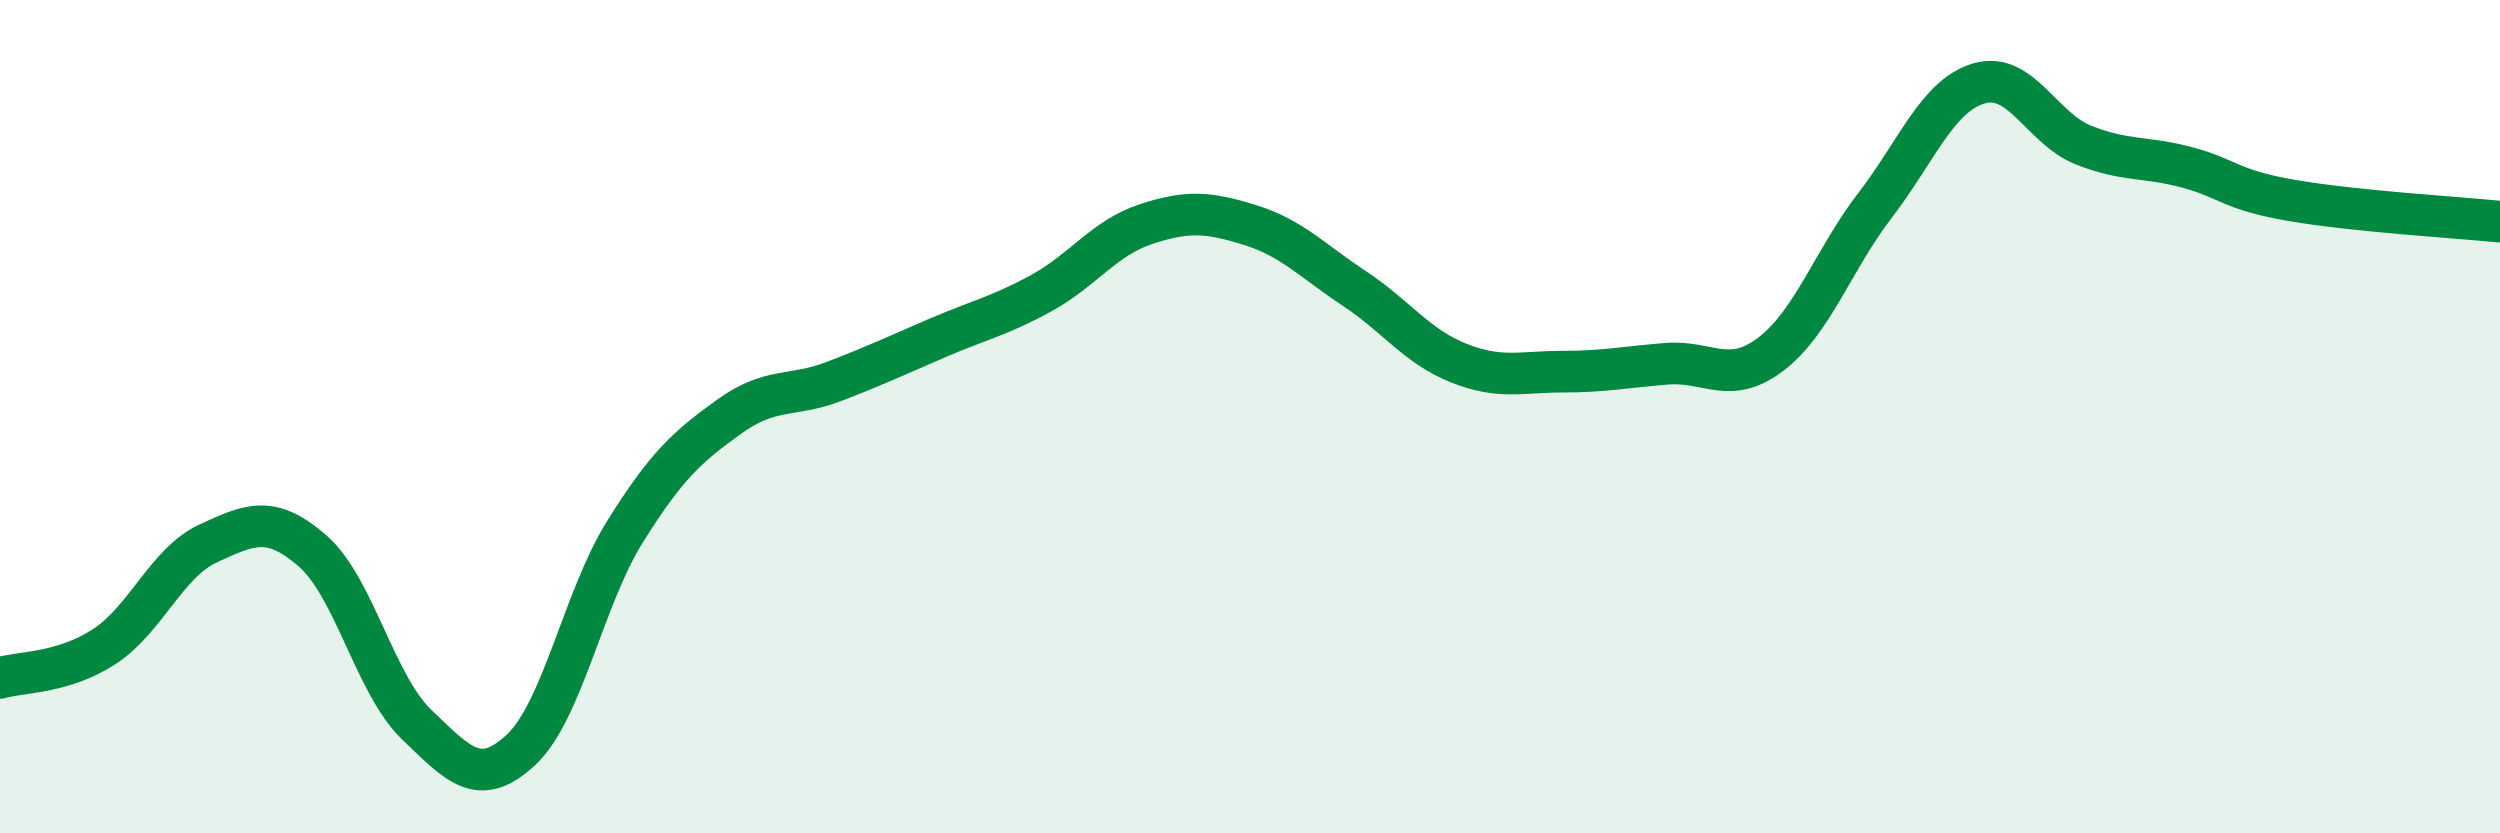 
    <svg width="60" height="20" viewBox="0 0 60 20" xmlns="http://www.w3.org/2000/svg">
      <path
        d="M 0,16.27 C 0.5,16.12 1.5,16.17 2.5,15.52 C 3.5,14.87 4,13.5 5,13.04 C 6,12.58 6.5,12.35 7.5,13.22 C 8.5,14.09 9,16.43 10,17.39 C 11,18.35 11.5,18.93 12.5,18 C 13.5,17.07 14,14.36 15,12.76 C 16,11.16 16.5,10.72 17.5,10 C 18.5,9.28 19,9.54 20,9.16 C 21,8.78 21.5,8.54 22.5,8.11 C 23.5,7.68 24,7.58 25,7.03 C 26,6.48 26.5,5.71 27.5,5.38 C 28.5,5.05 29,5.09 30,5.4 C 31,5.71 31.5,6.26 32.5,6.92 C 33.5,7.58 34,8.31 35,8.71 C 36,9.11 36.5,8.92 37.5,8.92 C 38.5,8.92 39,8.81 40,8.73 C 41,8.65 41.5,9.26 42.5,8.5 C 43.5,7.74 44,6.23 45,4.93 C 46,3.63 46.5,2.29 47.5,2 C 48.5,1.71 49,3.08 50,3.48 C 51,3.88 51.5,3.75 52.5,4.02 C 53.5,4.29 53.5,4.55 55,4.81 C 56.5,5.07 59,5.22 60,5.32L60 20L0 20Z"
        fill="#008740"
        opacity="0.1"
        stroke-linecap="round"
        stroke-linejoin="round"
      />
      <path
        d="M 0,16.27 C 0.5,16.12 1.5,16.17 2.5,15.52 C 3.5,14.87 4,13.5 5,13.04 C 6,12.58 6.5,12.35 7.5,13.22 C 8.5,14.09 9,16.43 10,17.39 C 11,18.35 11.5,18.93 12.5,18 C 13.5,17.07 14,14.36 15,12.76 C 16,11.16 16.5,10.72 17.5,10 C 18.5,9.28 19,9.54 20,9.16 C 21,8.78 21.5,8.54 22.5,8.11 C 23.5,7.68 24,7.58 25,7.03 C 26,6.48 26.5,5.71 27.5,5.38 C 28.5,5.05 29,5.09 30,5.4 C 31,5.71 31.5,6.26 32.5,6.92 C 33.5,7.58 34,8.31 35,8.71 C 36,9.11 36.5,8.92 37.5,8.92 C 38.5,8.92 39,8.81 40,8.73 C 41,8.65 41.5,9.26 42.5,8.5 C 43.5,7.74 44,6.23 45,4.93 C 46,3.63 46.5,2.29 47.5,2 C 48.5,1.71 49,3.08 50,3.48 C 51,3.88 51.5,3.75 52.5,4.02 C 53.5,4.29 53.5,4.55 55,4.81 C 56.5,5.07 59,5.22 60,5.32"
        stroke="#008740"
        stroke-width="1"
        fill="none"
        stroke-linecap="round"
        stroke-linejoin="round"
      />
    </svg>
  